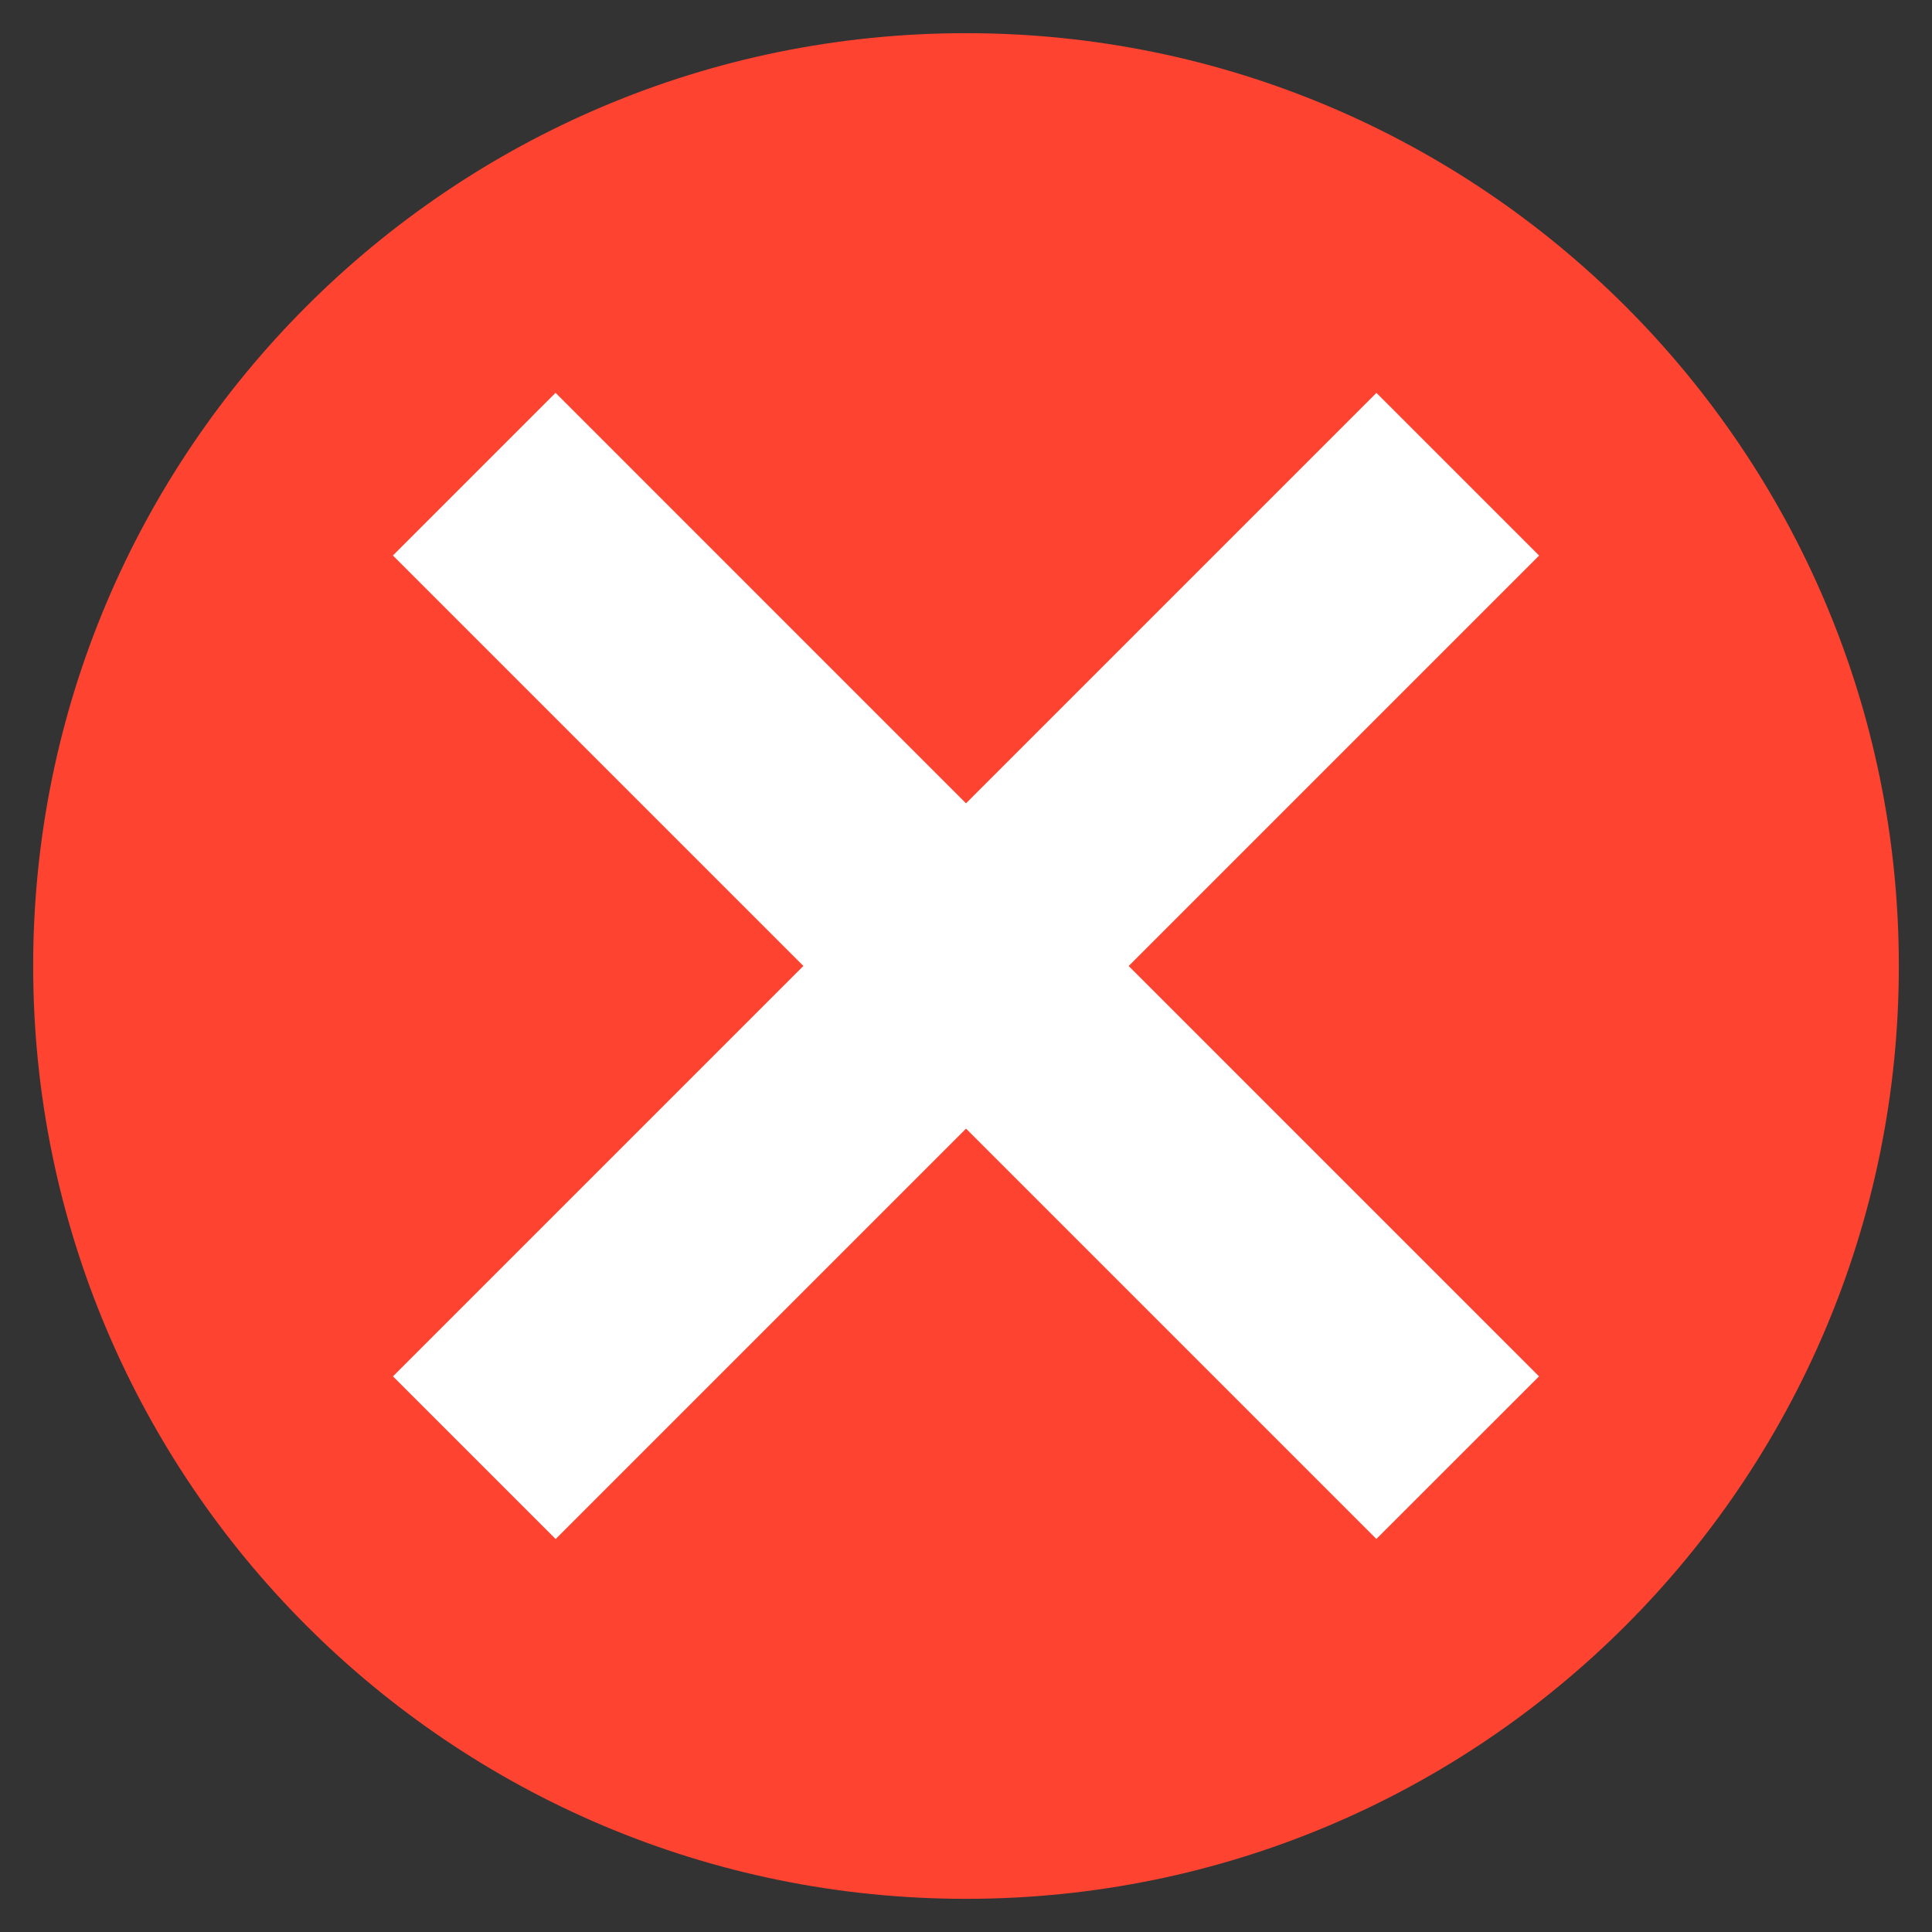 <svg version="1.0" preserveAspectRatio="xMidYMid meet" height="128" viewBox="0 0 96 96" zoomAndPan="magnify" width="128" xmlns:xlink="http://www.w3.org/1999/xlink" xmlns="http://www.w3.org/2000/svg"><rect x="0" y="0" width="96" height="96" fill="#333333" stroke="none"/><defs><clipPath id="d4e55b9d01"><path clip-rule="nonzero" d="M 1.648 1.648 L 94.352 1.648 L 94.352 94.352 L 1.648 94.352 Z M 1.648 1.648"></path></clipPath><clipPath id="42eae7a2e1"><path clip-rule="nonzero" d="M 48 1.648 C 22.402 1.648 1.648 22.402 1.648 48 C 1.648 73.598 22.402 94.352 48 94.352 C 73.598 94.352 94.352 73.598 94.352 48 C 94.352 22.402 73.598 1.648 48 1.648 Z M 48 1.648"></path></clipPath><clipPath id="da27dc6b34"><path clip-rule="nonzero" d="M 19 19 L 77 19 L 77 77 L 19 77 Z M 19 19"></path></clipPath><clipPath id="96bba96f76"><path clip-rule="nonzero" d="M 19.523 27.602 L 27.605 19.52 L 76.477 68.395 L 68.395 76.477 Z M 19.523 27.602"></path></clipPath><clipPath id="e03168d008"><path clip-rule="nonzero" d="M 19 19 L 77 19 L 77 77 L 19 77 Z M 19 19"></path></clipPath><clipPath id="9f878b22ea"><path clip-rule="nonzero" d="M 68.395 19.523 L 76.477 27.605 L 27.602 76.48 L 19.52 68.398 Z M 68.395 19.523"></path></clipPath></defs><g clip-path="url(#d4e55b9d01)"><g clip-path="url(#42eae7a2e1)"><path fill-rule="nonzero" fill-opacity="1" d="M 1.648 1.648 L 94.352 1.648 L 94.352 94.352 L 1.648 94.352 Z M 1.648 1.648" fill="#fe4331"></path></g></g><g clip-path="url(#da27dc6b34)"><g clip-path="url(#96bba96f76)"><path fill-rule="nonzero" fill-opacity="1" d="M 19.523 27.602 L 27.605 19.52 L 76.473 68.391 L 68.391 76.469 Z M 19.523 27.602" fill="#ffffff"></path></g></g><g clip-path="url(#e03168d008)"><g clip-path="url(#9f878b22ea)"><path fill-rule="nonzero" fill-opacity="1" d="M 68.395 19.523 L 76.477 27.605 L 27.609 76.473 L 19.527 68.391 Z M 68.395 19.523" fill="#ffffff"></path></g></g></svg>